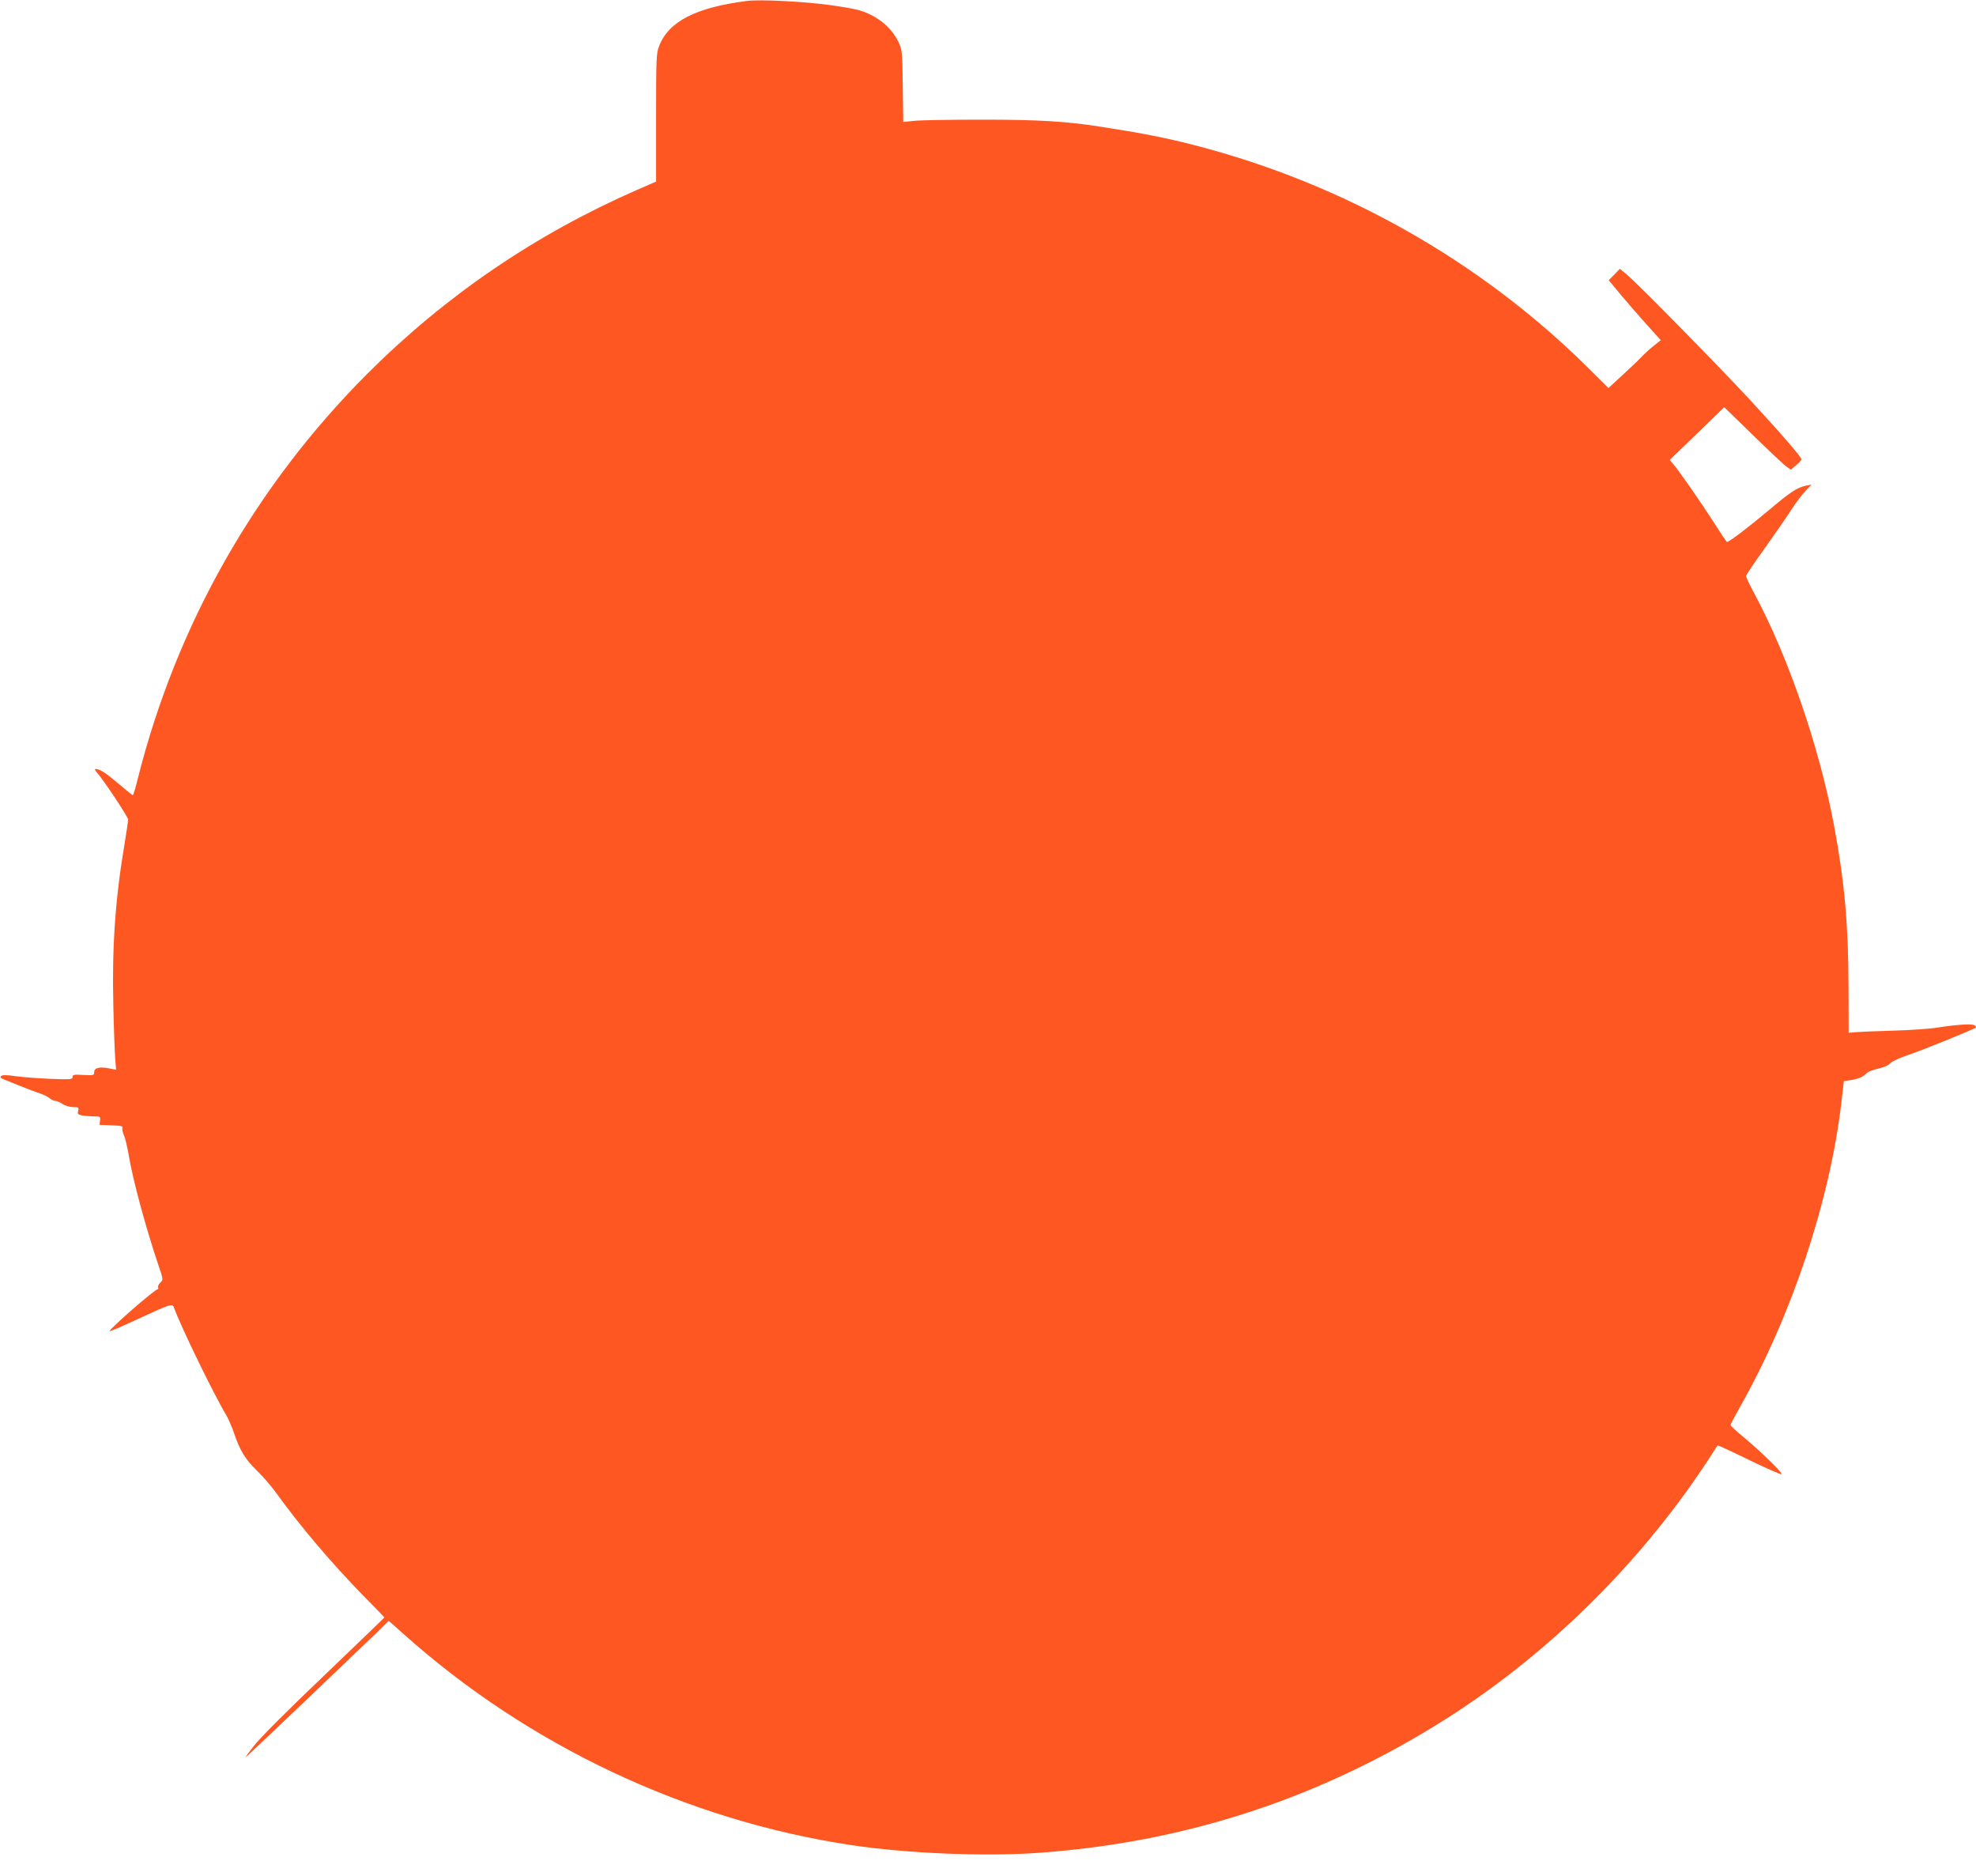<?xml version="1.0" standalone="no"?>
<!DOCTYPE svg PUBLIC "-//W3C//DTD SVG 20010904//EN"
 "http://www.w3.org/TR/2001/REC-SVG-20010904/DTD/svg10.dtd">
<svg version="1.0" xmlns="http://www.w3.org/2000/svg"
 width="1280pt" height="1215pt" viewBox="0 0 1280 1215"
 preserveAspectRatio="xMidYMid meet">
<g transform="translate(0,1215) scale(0.1,-0.1)"
fill="#ff5722" stroke="none">
<path d="M4840 12144 c-333 -42 -510 -133 -571 -294 -18 -46 -19 -82 -19 -463
l0 -413 -122 -53 c-662 -290 -1242 -686 -1748 -1191 -726 -727 -1234 -1621
-1486 -2617 -15 -62 -30 -113 -34 -113 -3 0 -45 34 -94 76 -83 70 -120 94
-148 94 -6 0 -2 -10 9 -22 45 -51 203 -289 203 -306 0 -10 -11 -83 -24 -163
-59 -347 -81 -666 -72 -1034 3 -148 9 -304 12 -346 l6 -77 -47 9 c-62 12 -95
3 -95 -25 0 -21 -4 -21 -70 -18 -61 4 -70 2 -70 -13 0 -16 -12 -17 -143 -12
-78 3 -180 11 -225 17 -60 9 -87 9 -95 1 -7 -7 -3 -13 14 -20 13 -5 62 -25
109 -44 47 -19 103 -40 125 -47 22 -7 51 -21 64 -31 13 -11 31 -19 40 -19 9 0
30 -9 46 -20 17 -11 47 -20 69 -20 35 0 38 -2 32 -24 -5 -20 -1 -24 25 -30 17
-3 51 -6 76 -6 42 0 44 -1 41 -27 l-3 -28 77 -3 c63 -2 76 -6 71 -17 -3 -9 2
-30 10 -48 8 -17 22 -76 31 -130 27 -160 109 -464 190 -704 34 -100 34 -102
15 -119 -11 -10 -17 -24 -15 -31 3 -7 2 -13 -3 -13 -18 0 -311 -255 -311 -271
0 -4 81 31 180 77 211 98 227 103 236 78 43 -121 259 -566 343 -705 11 -20 32
-67 45 -105 40 -118 74 -175 151 -249 39 -38 96 -104 125 -145 153 -213 366
-464 576 -677 68 -69 124 -127 124 -128 0 -2 -177 -172 -393 -379 -250 -238
-417 -406 -457 -459 -60 -78 -61 -80 -19 -41 65 60 732 696 821 782 l76 75 99
-88 c807 -721 1830 -1203 2893 -1364 357 -54 852 -75 1200 -52 966 66 1851
356 2665 874 599 381 1144 900 1567 1492 47 66 107 154 133 195 26 41 49 77
51 79 2 2 93 -40 203 -94 110 -53 205 -95 211 -93 14 4 -130 144 -247 242 -46
37 -83 72 -83 77 0 5 29 60 64 122 330 583 577 1322 653 1959 l17 146 45 7
c51 8 78 20 102 44 9 10 43 23 75 30 36 8 67 21 79 35 12 13 62 36 120 55 97
33 422 165 434 176 3 4 -1 10 -9 15 -17 11 -118 4 -240 -15 -47 -8 -178 -17
-290 -20 -113 -3 -223 -8 -245 -10 l-40 -4 -1 312 c-1 390 -26 667 -93 1027
-95 511 -299 1103 -522 1516 -27 50 -49 97 -49 103 0 6 56 90 125 185 68 96
145 207 171 248 26 40 65 93 88 117 l41 43 -35 -7 c-60 -13 -100 -39 -249
-165 -124 -104 -250 -200 -264 -200 -3 0 -40 55 -83 123 -83 130 -234 347
-268 385 l-20 23 44 43 c25 23 104 100 177 171 l132 128 182 -177 c100 -98
197 -189 215 -203 l34 -25 34 28 c19 16 35 34 35 39 1 14 -120 154 -328 380
-193 209 -729 755 -802 816 l-46 38 -36 -37 -36 -37 83 -100 c46 -55 122 -142
169 -194 l85 -94 -46 -37 c-26 -21 -63 -54 -82 -75 -19 -20 -75 -73 -123 -117
l-88 -81 -142 141 c-696 686 -1576 1183 -2537 1431 -189 49 -343 79 -615 121
-226 35 -400 45 -765 45 -206 0 -405 -3 -442 -8 l-67 -7 -3 232 c-3 227 -4
234 -29 288 -35 74 -100 136 -184 177 -60 28 -98 37 -250 59 -171 24 -459 39
-545 28z"/>
</g>
</svg>
